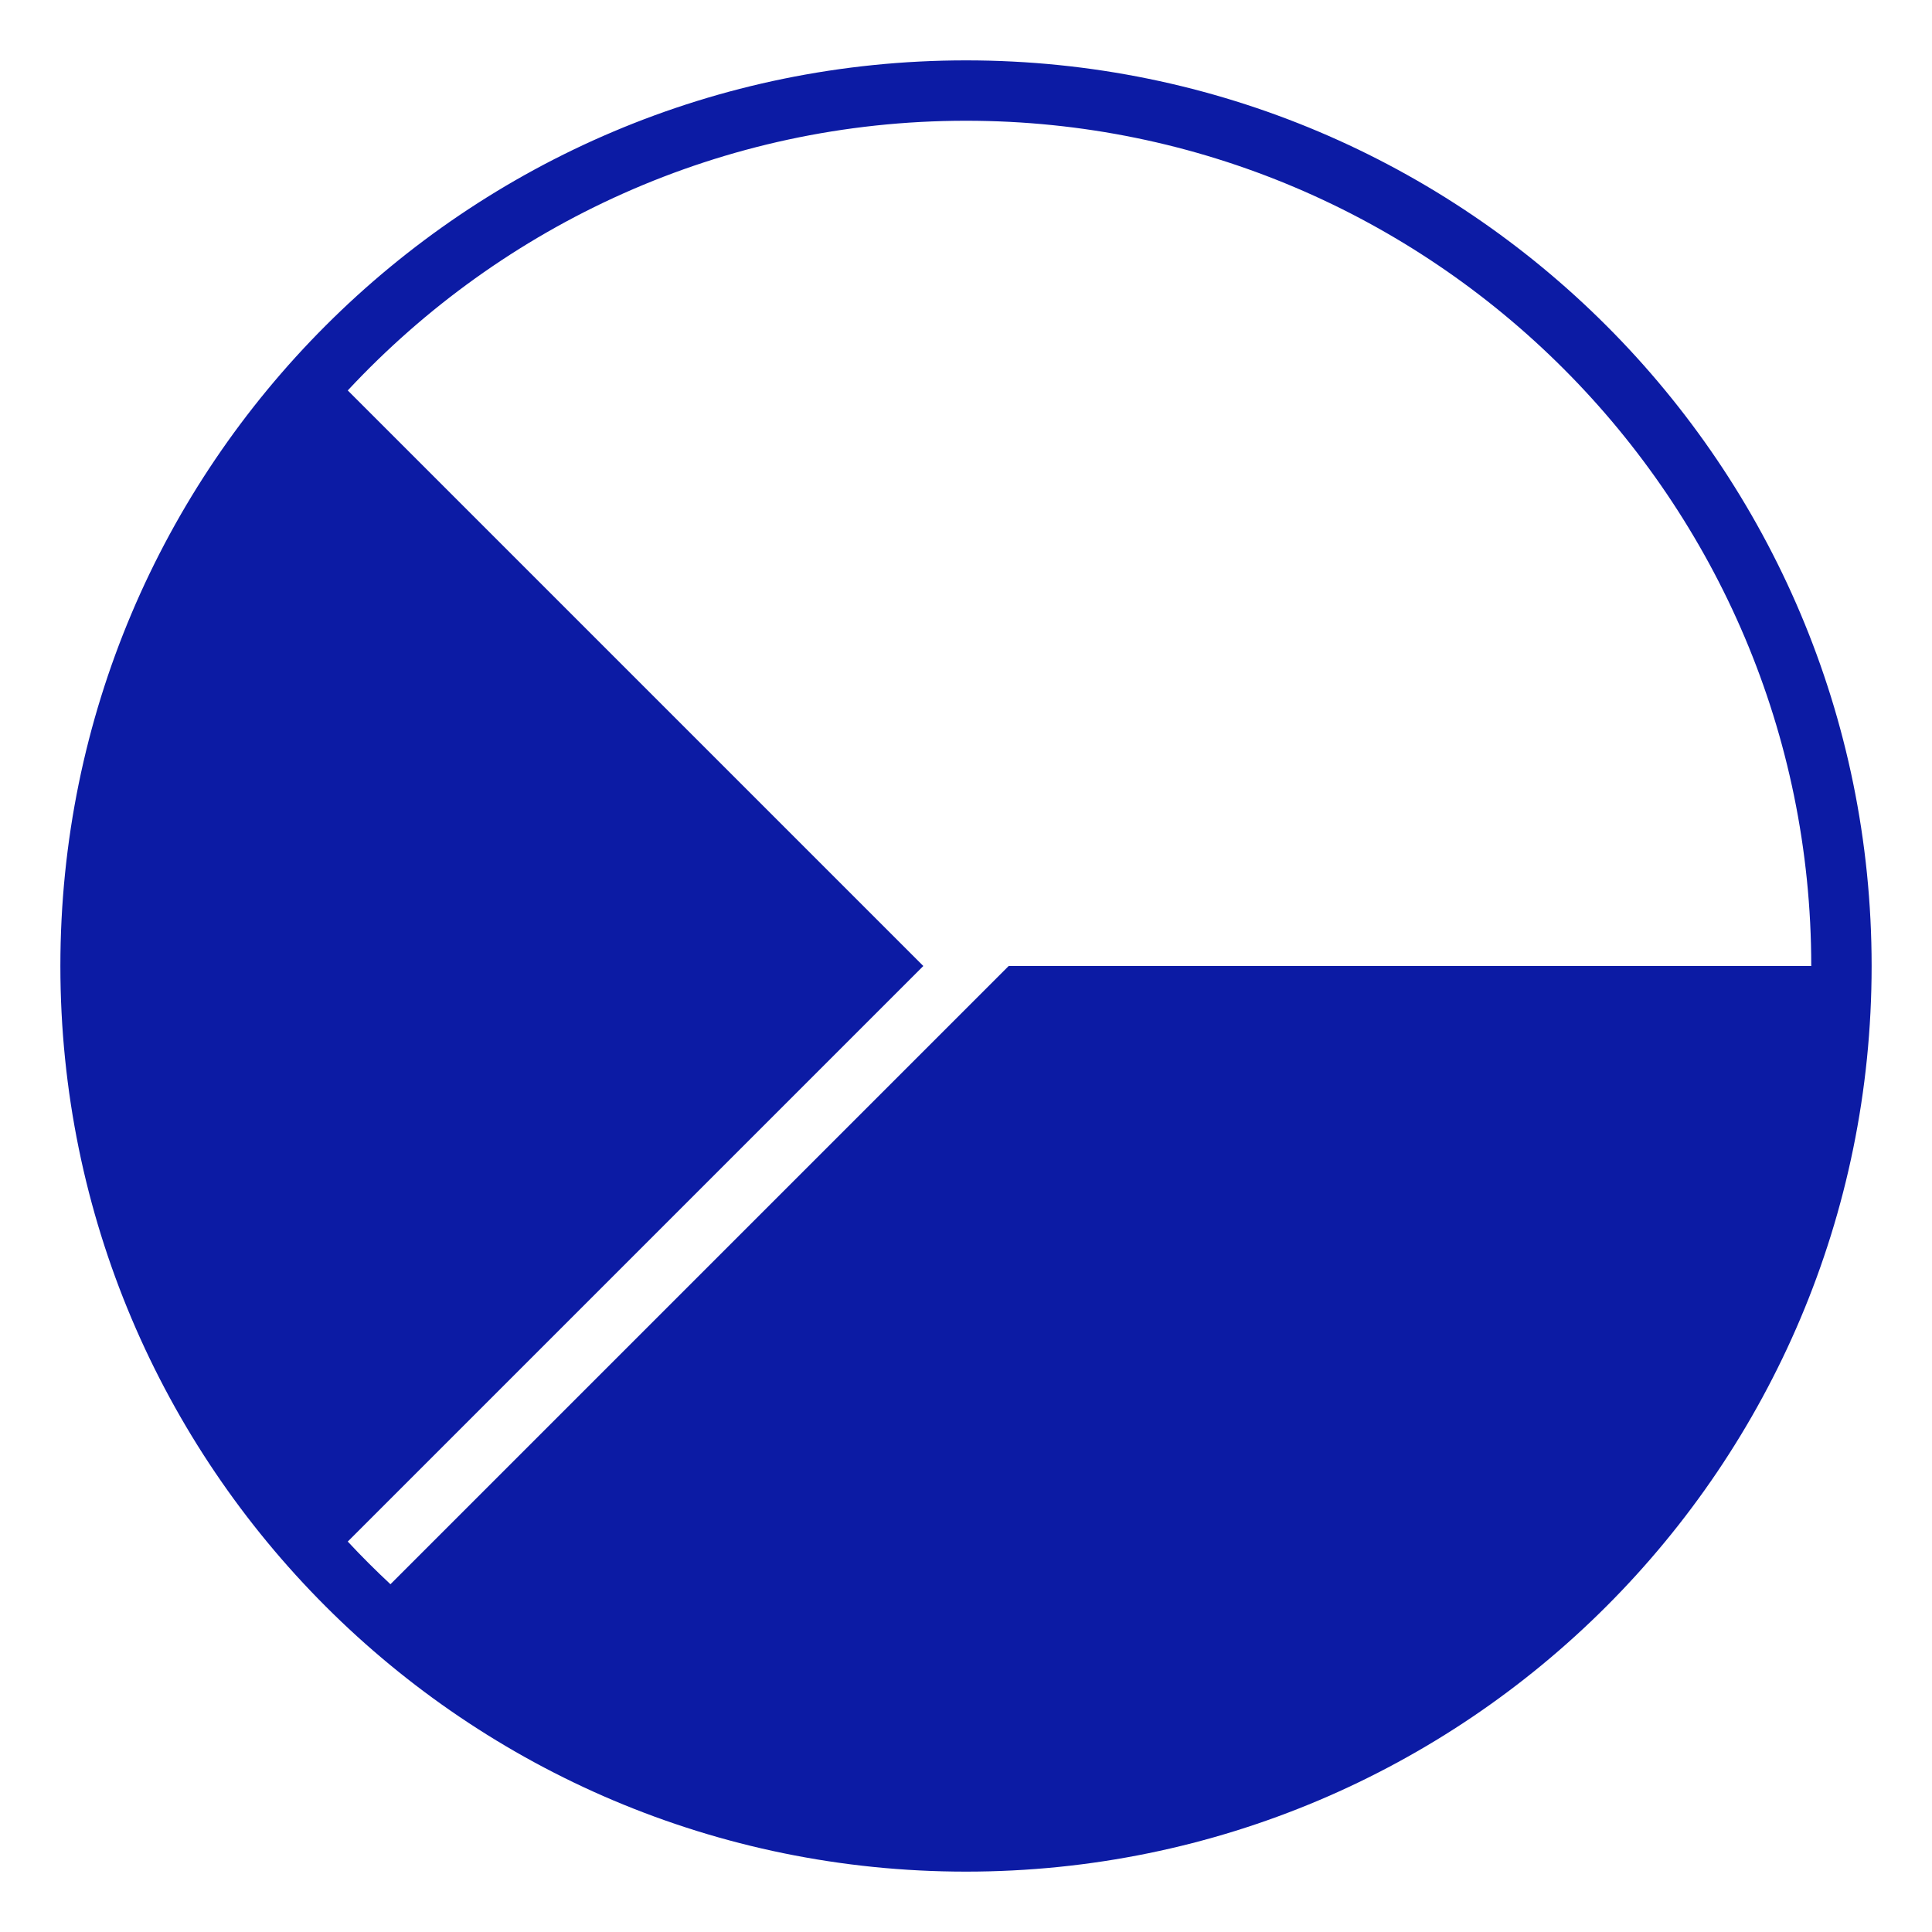 <svg width="32" height="32" viewBox="0 0 32 32" fill="none" xmlns="http://www.w3.org/2000/svg">
<path d="M16 1C7.716 1 1 7.716 1 16C1 24.284 7.716 31 16 31C24.284 31 31 24.284 31 16C31 7.716 24.284 1 16 1ZM16 2C23.72 2 30 8.28 30 16H16.707L6.467 26.24C6.223 26.012 5.987 25.777 5.76 25.533L15.293 16L5.76 6.467C8.318 3.721 11.961 2 16 2Z" fill="#0C1BA4"/>
</svg>
